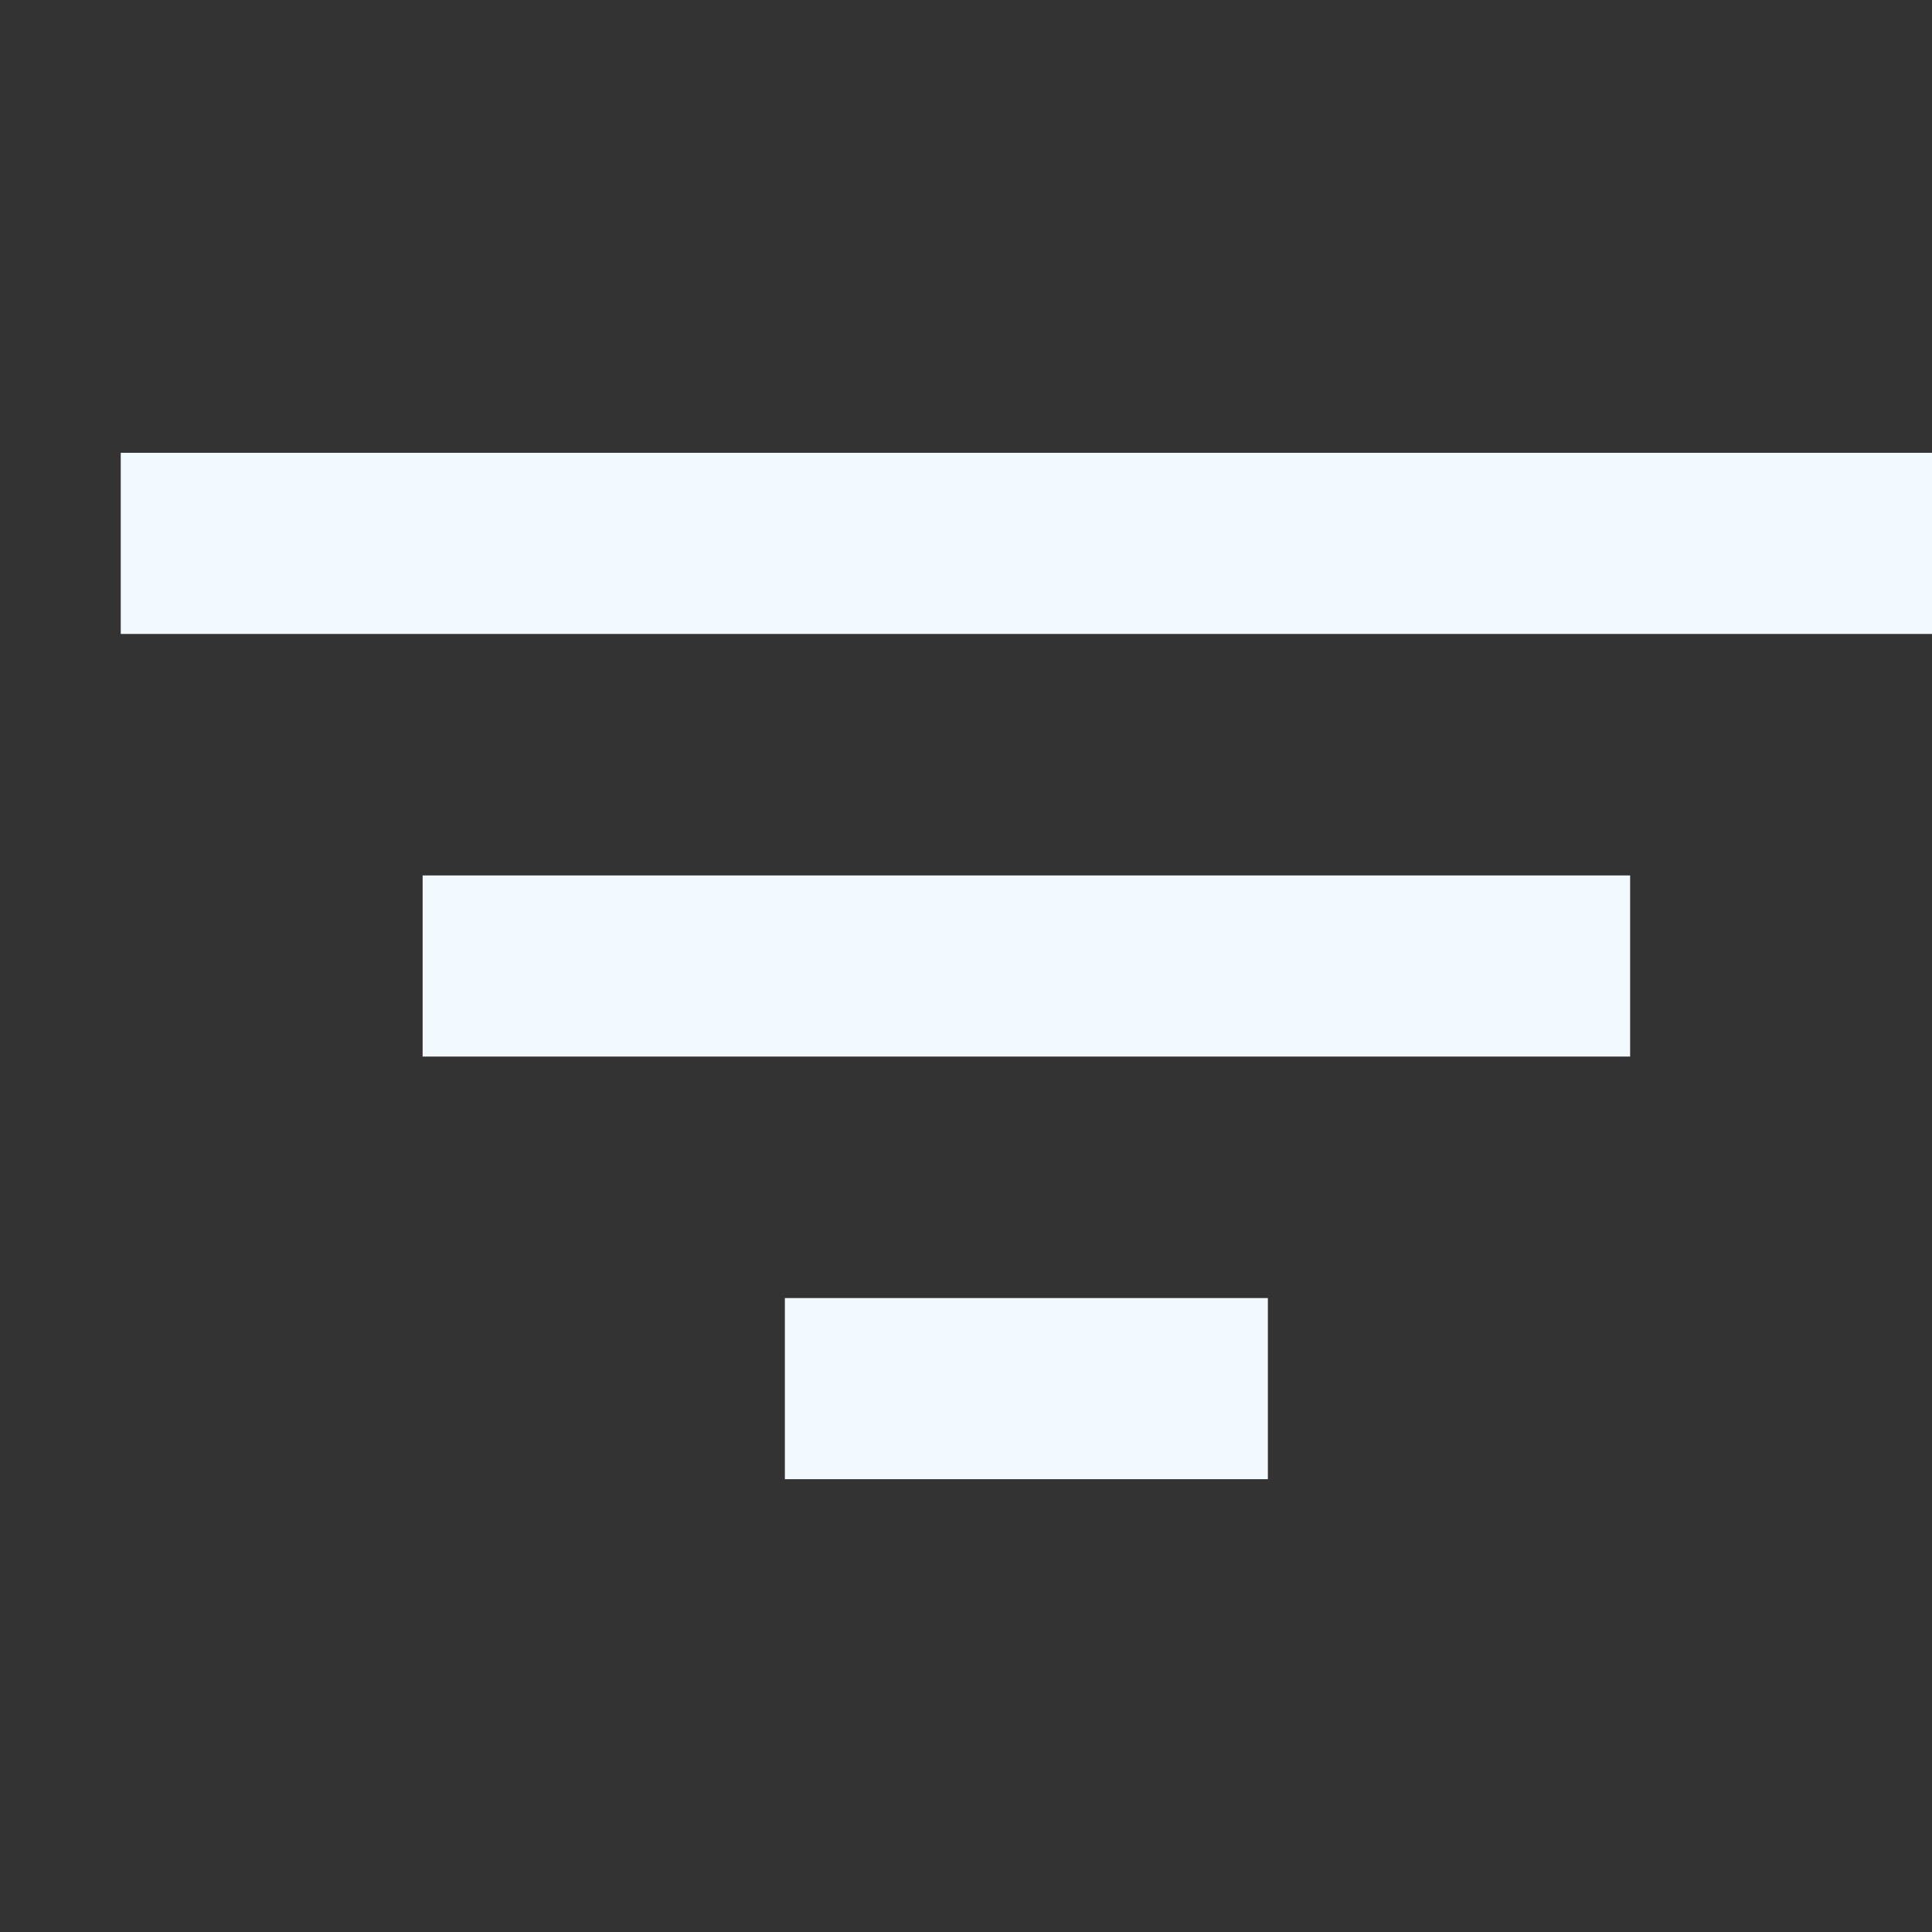 <svg width="16" height="16" viewBox="0 0 16 16" fill="none" xmlns="http://www.w3.org/2000/svg">
  <rect x="0" y="0" width="16" height="16" fill="#333333" stroke="none"/>
  <path d="M1 3.75H16V5.25H1V3.75ZM3.5 7.25H13.5V8.75H3.5V7.25ZM6.5 10.75H10.5V12.25H6.5V10.75Z" fill="#F2F9FF"/>
</svg>

